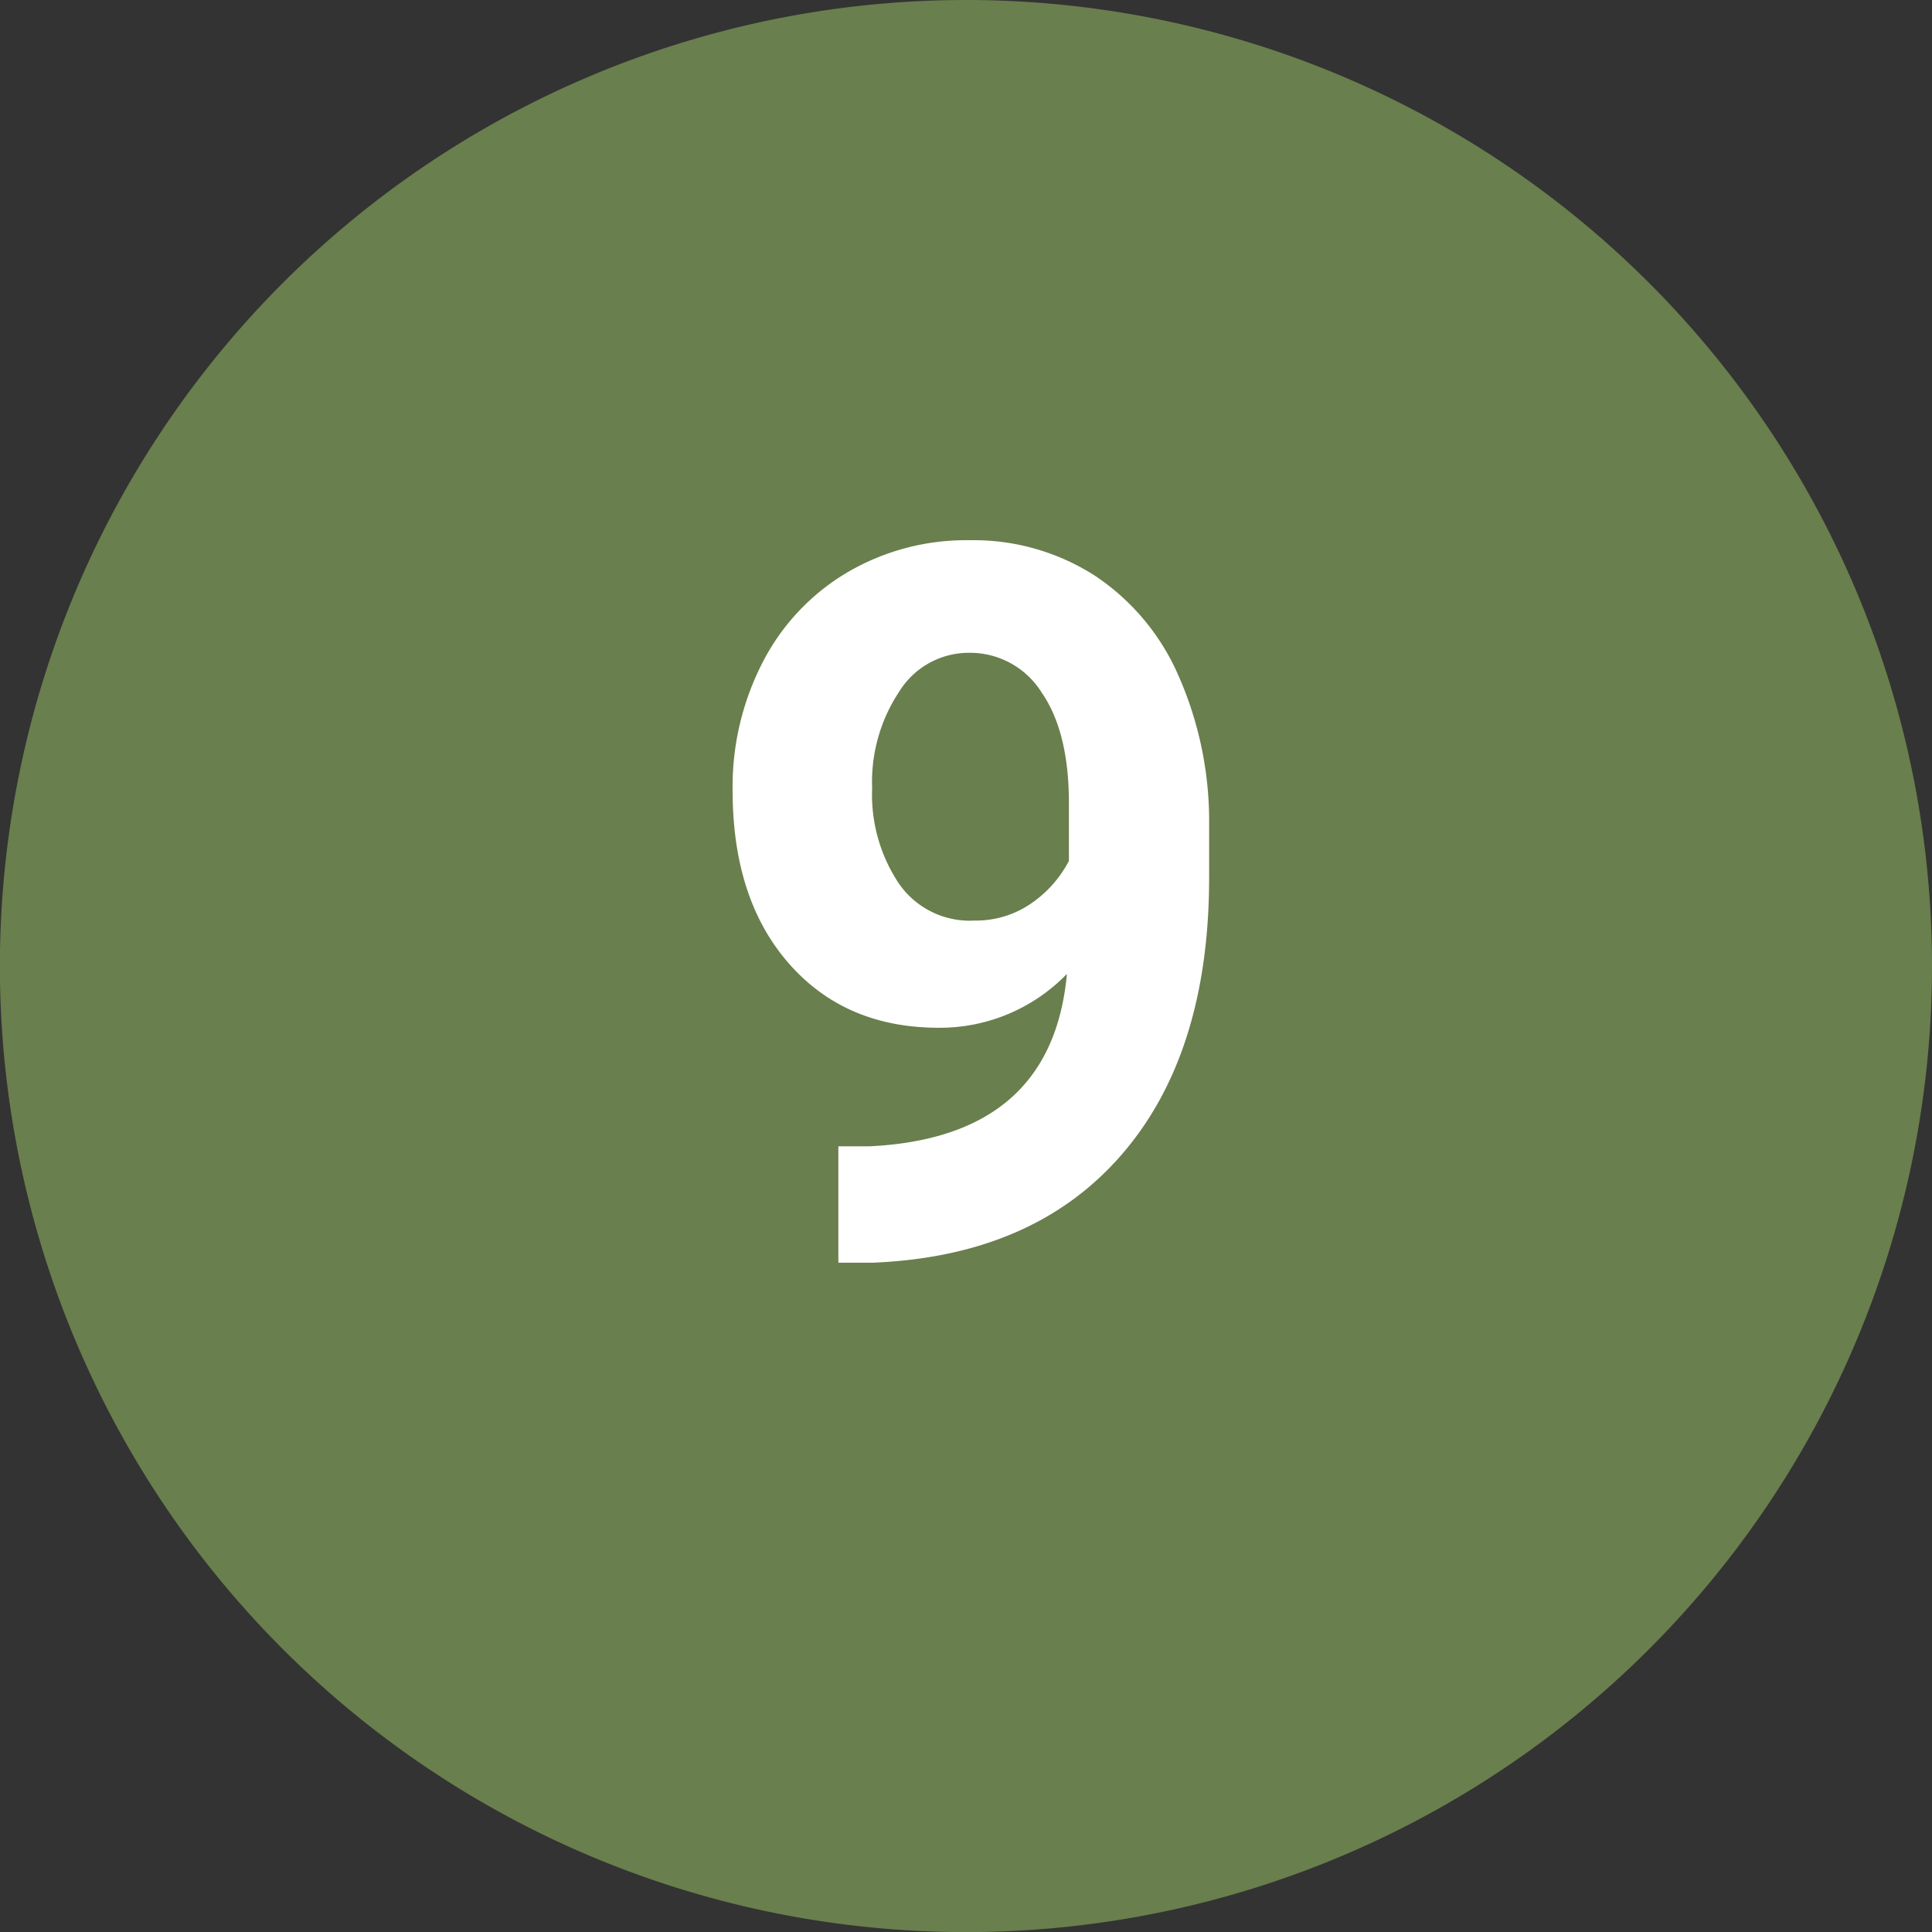 <svg xmlns="http://www.w3.org/2000/svg" viewBox="0 0 194.41 194.41">
  <rect x="0" y="0" width="194.41" height="194.41" fill="#333333" stroke="none"/>
  <defs>
    <style>
      .b4d88f0d-67e7-485e-b4cf-59187ef7bba2 {
        fill: #697f4d;
      }

      .a27ec46b-ccf4-4f2a-8438-39314a836a7c {
        fill: #fff;
      }
    </style>
  </defs>
  <g id="b8153b65-4b0d-443c-a947-75d0b4fb220b" data-name="Ebene 2">
    <g id="e213e4f9-482c-44ea-81a9-c5e60238c63e" data-name="Nummerierung">
      <g id="a65712fc-e3b5-4329-8fbc-f77b0db7d8a5" data-name="num-9">
        <path class="b4d88f0d-67e7-485e-b4cf-59187ef7bba2" d="M194.41,97.21A97.21,97.21,0,1,1,97.21,0a97.2,97.2,0,0,1,97.2,97.21"/>
        <path class="a27ec46b-ccf4-4f2a-8438-39314a836a7c" d="M107.36,98a17.79,17.79,0,0,1-12.89,5.42q-9.42,0-15.09-6.47T73.72,79.51a27.28,27.28,0,0,1,3-12.82,22.36,22.36,0,0,1,8.52-9.08A23.61,23.61,0,0,1,97.6,54.36a22.59,22.59,0,0,1,12.5,3.52A23.14,23.14,0,0,1,118.59,68a36.26,36.26,0,0,1,3.08,15.09V88.3q0,17.76-8.84,27.93t-25,10.83l-3.47,0V115.35l3.13,0Q105.85,114.46,107.36,98Zm-9.42-5.37a9.79,9.79,0,0,0,5.88-1.76,11.79,11.79,0,0,0,3.74-4.24V80.82q0-7.17-2.74-11.13a8.49,8.49,0,0,0-7.32-4,8.23,8.23,0,0,0-7,3.88,16.45,16.45,0,0,0-2.74,9.74,16.11,16.11,0,0,0,2.66,9.55A8.67,8.67,0,0,0,97.94,92.64Z"/>
      </g>
    </g>
  </g>
</svg>
